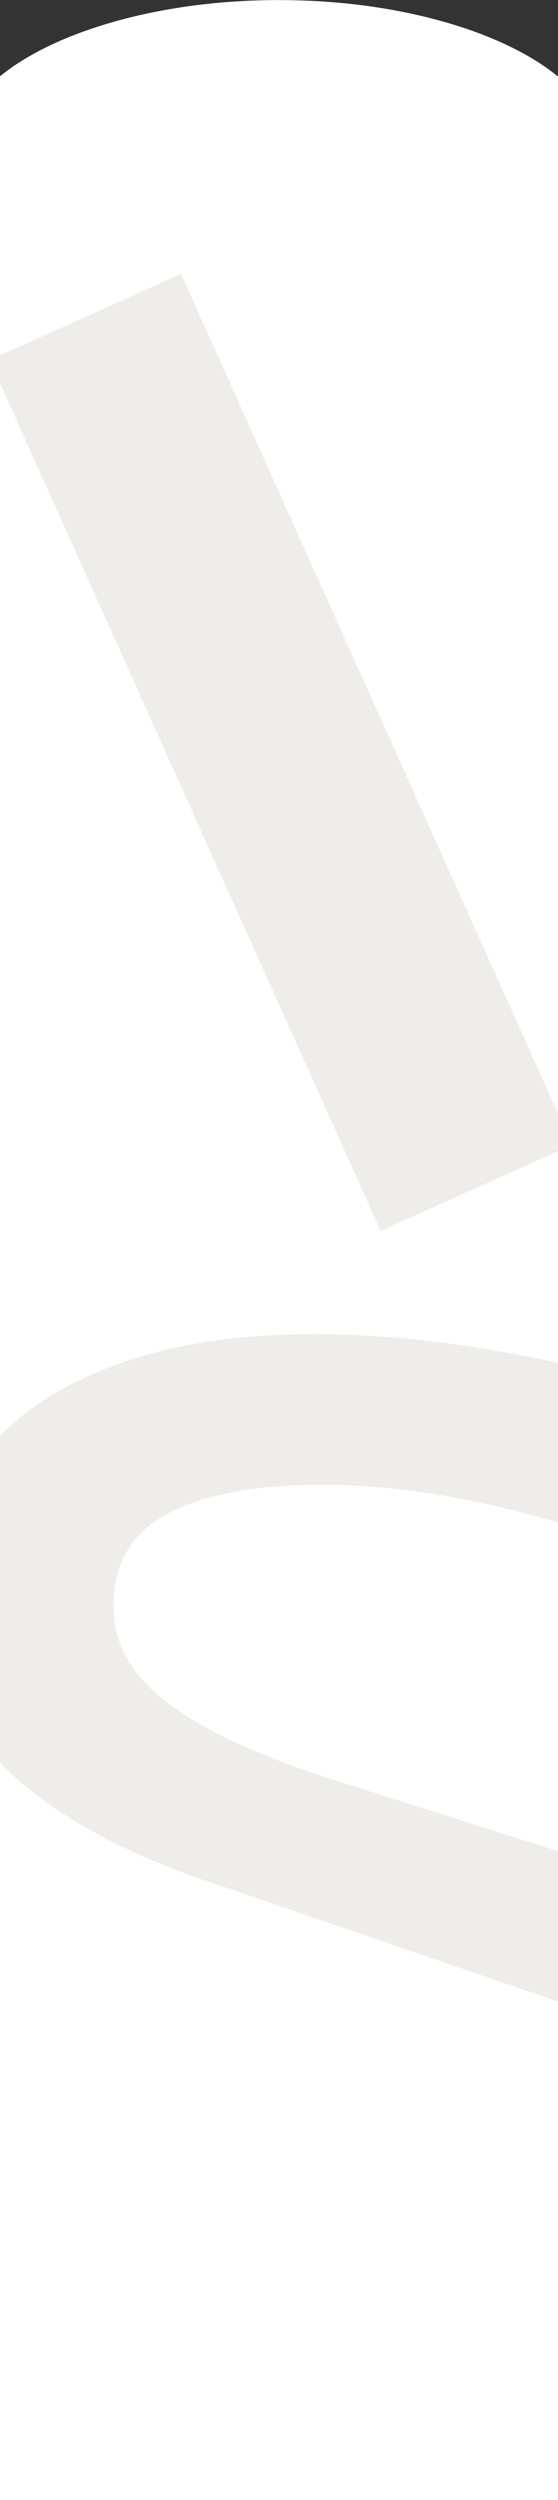 <svg viewBox="0 0 375 1679" fill="none" xmlns="http://www.w3.org/2000/svg">
<rect x="0" y="0" width="375" height="1679" fill="#333333" stroke="none"/>
<path fill-rule="evenodd" clip-rule="evenodd" d="M-0 1679L375 1679L375 51L374.46 51C340.6 23.351 277.335 3.087 204.803 0.395C199.067 0.189 193.27 0.045 187.413 0.045L187.372 0.045C181.514 0.045 175.717 0.169 169.982 0.395C97.469 3.087 34.184 23.351 0.324 51L-1.02636e-05 51L-0 1679Z" fill="white"/>
<path d="M416.334 1358.3V1256.32L226.924 1196.18C176.408 1180.21 138.652 1162.97 113.658 1144.45C88.663 1125.93 76.219 1104.1 76.219 1078.88C76.219 1050.03 88.452 1029.27 112.919 1016.39C137.387 1003.51 171.873 997.124 216.483 997.124C246.013 997.124 277.651 1000.32 311.188 1006.81C344.725 1013.3 377.735 1022.35 409.901 1034.27V923.782C379.211 915.585 346.624 908.879 311.926 903.663C277.229 898.554 243.587 895.999 210.788 895.999C135.488 895.999 74.953 910.902 28.972 940.707C-17.01 970.512 -40.001 1014.58 -40.001 1072.7C-40.001 1123.69 -23.232 1164.03 10.41 1193.84C44.053 1223.64 91.405 1248.34 152.679 1267.93L391.339 1349.78L416.334 1358.41V1358.3Z" fill="#EEEDEA"/>
<path d="M255.822 826.649L384.479 768.831L121.657 184L-6.999 241.818L255.822 826.649Z" fill="#EEEDEA"/>
</svg>

